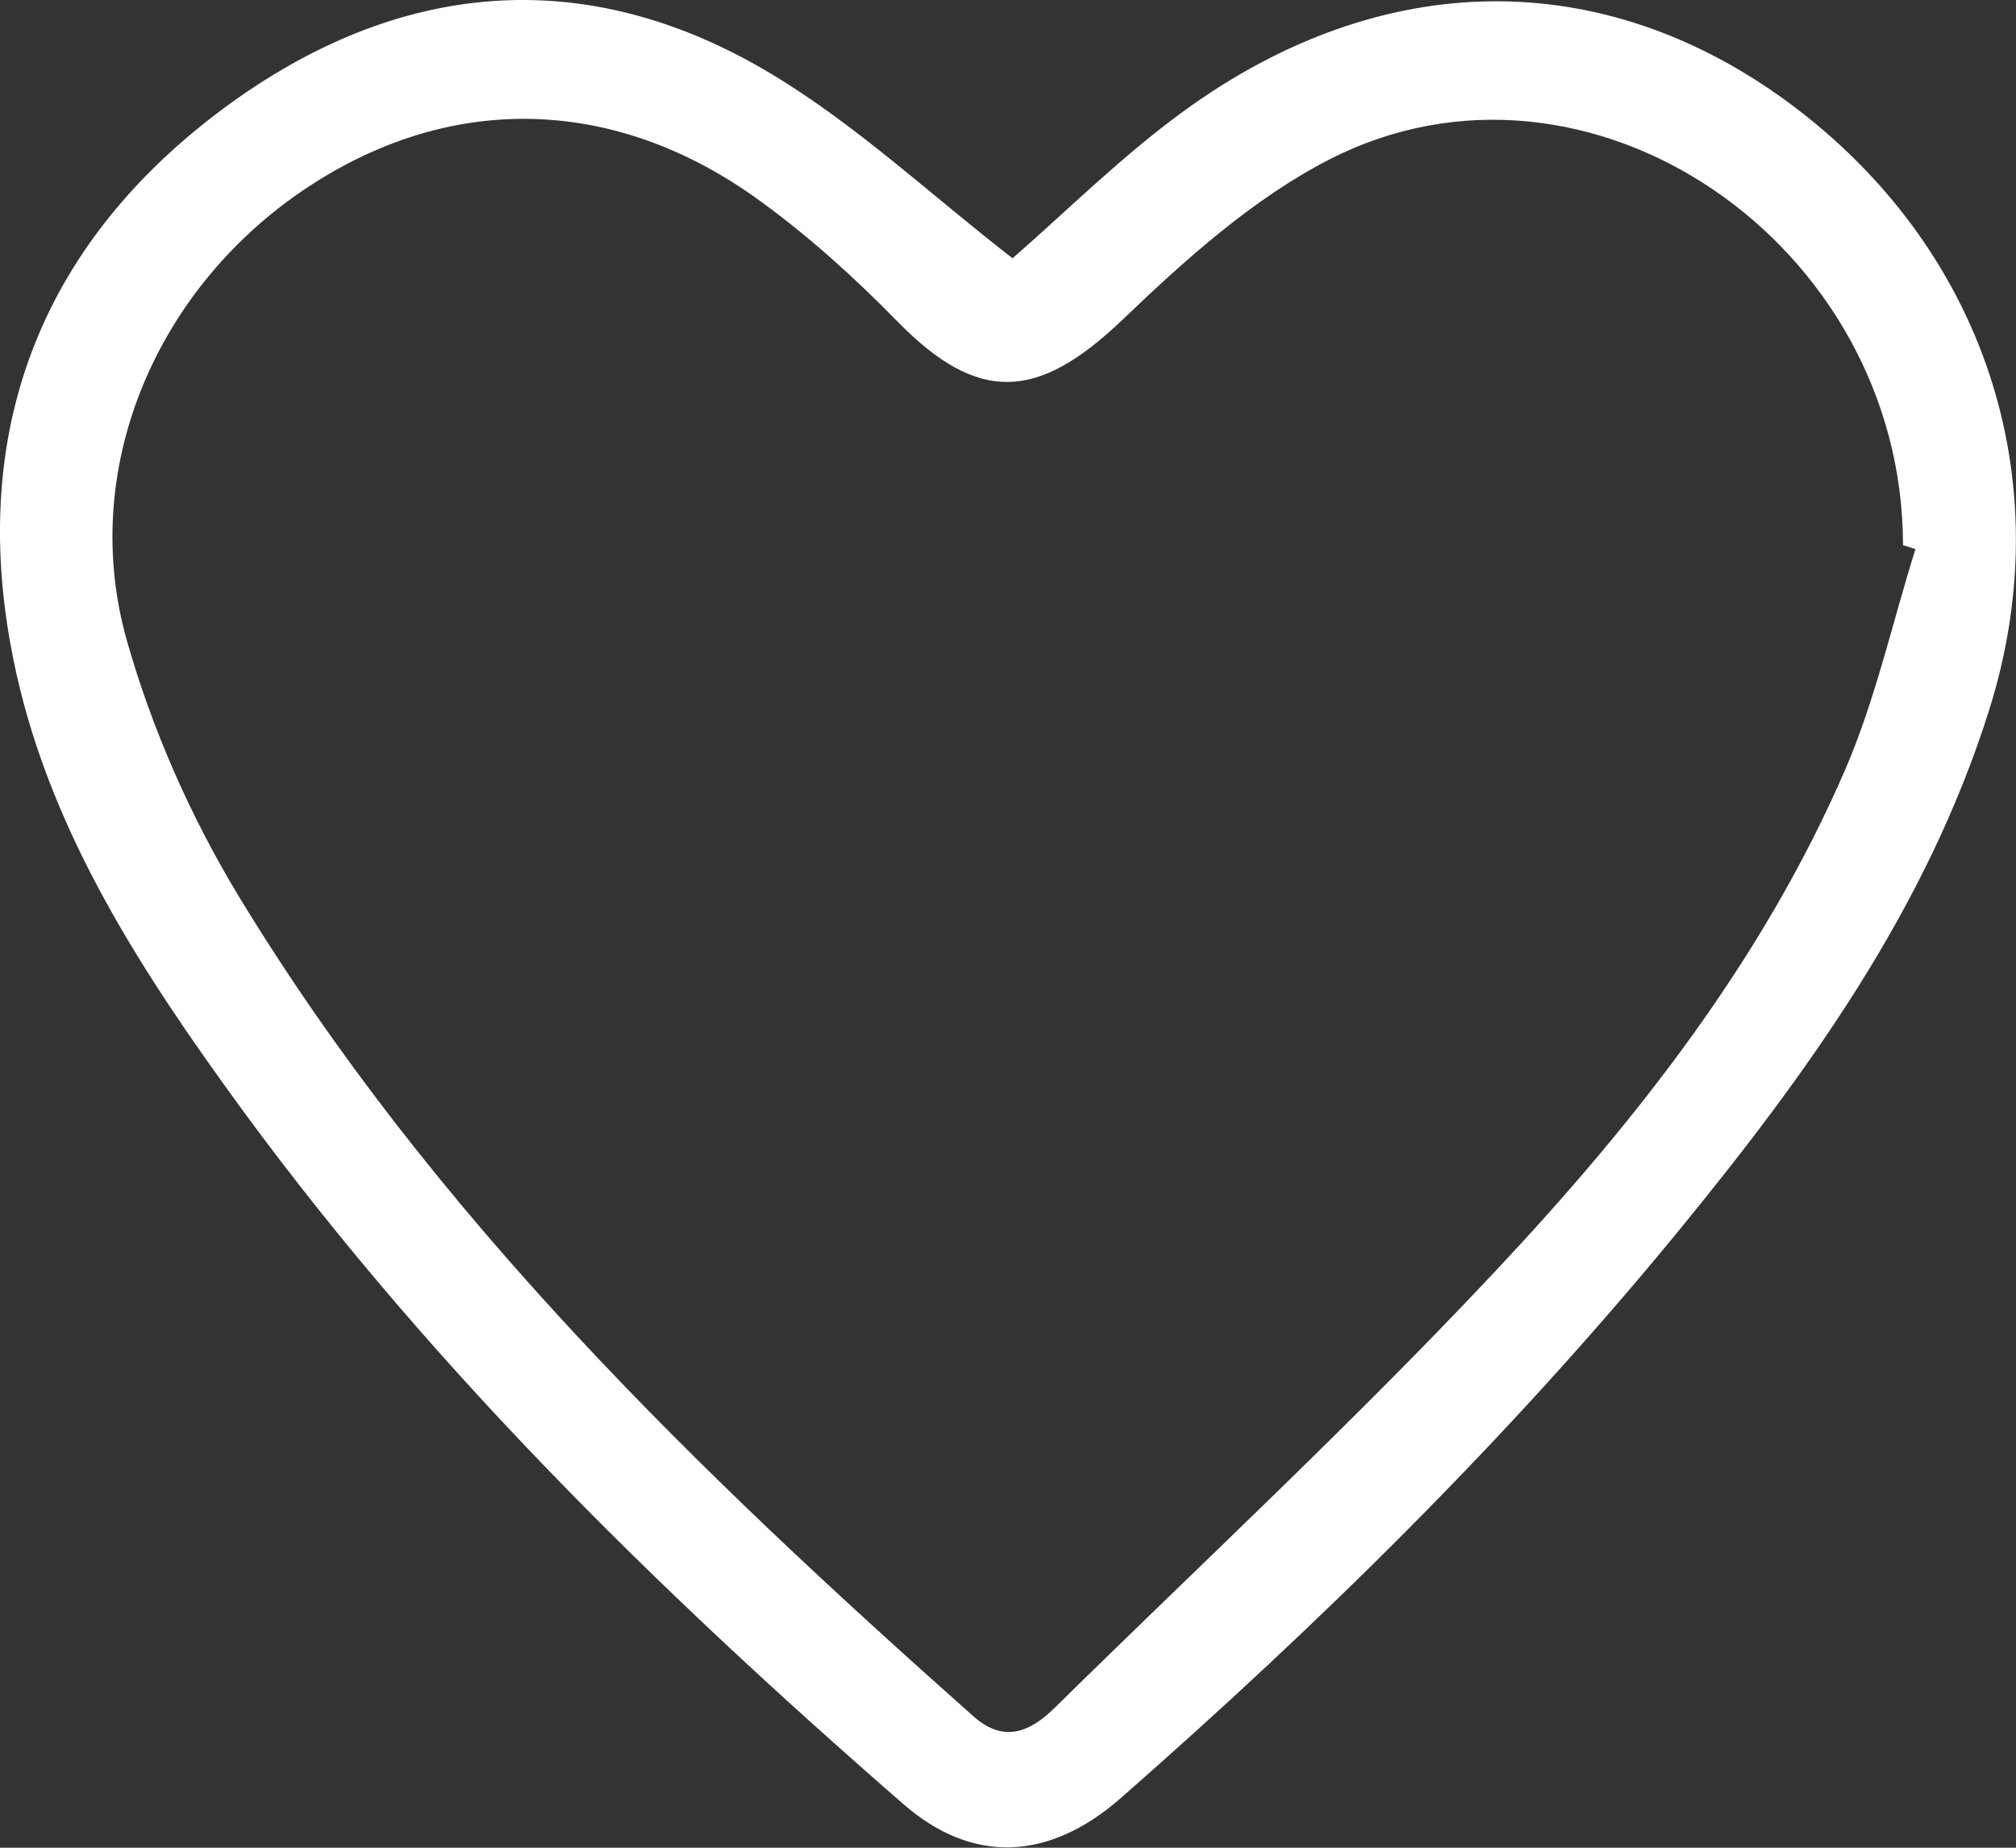 <?xml version="1.0" encoding="UTF-8"?>
<svg xmlns="http://www.w3.org/2000/svg" width="48" height="44" viewBox="0 0 48 44" fill="none">
  <rect x="0" y="0" width="48" height="44" fill="#333333" stroke="none"/>
  <path d="M24.112 6.147C25.389 5.034 26.703 3.723 28.182 2.647C32.905 -0.791 38.154 -0.822 42.585 2.443C47.235 5.875 49.093 11.428 47.357 16.92C45.86 21.669 43 25.609 39.908 29.381C35.9 34.26 31.414 38.669 26.684 42.819C24.967 44.322 23.146 44.39 21.509 42.961C15.563 37.785 9.953 32.275 5.327 25.819C3.036 22.628 0.946 19.276 0.243 15.306C-0.698 10.025 1.111 5.702 5.334 2.573C9.44 -0.464 13.925 -0.915 18.38 1.769C20.415 2.993 22.187 4.663 24.112 6.153V6.147ZM45.597 13.073C45.499 13.043 45.402 13.012 45.31 12.981C45.304 5.789 37.806 0.656 31.665 3.791C29.838 4.725 28.218 6.184 26.715 7.625C24.705 9.542 23.293 9.617 21.374 7.662C20.354 6.617 19.254 5.622 18.074 4.768C14.585 2.239 10.625 2.202 7.179 4.558C3.671 6.957 1.881 11.218 3.018 15.244C3.616 17.359 4.539 19.449 5.676 21.329C10.295 28.936 16.596 35.027 23.171 40.865C23.91 41.527 24.54 41.236 25.132 40.648C28.646 37.191 32.264 33.834 35.631 30.241C38.955 26.697 41.974 22.857 43.935 18.324C44.656 16.654 45.053 14.836 45.603 13.086L45.597 13.073Z" fill="white"></path>
</svg>
